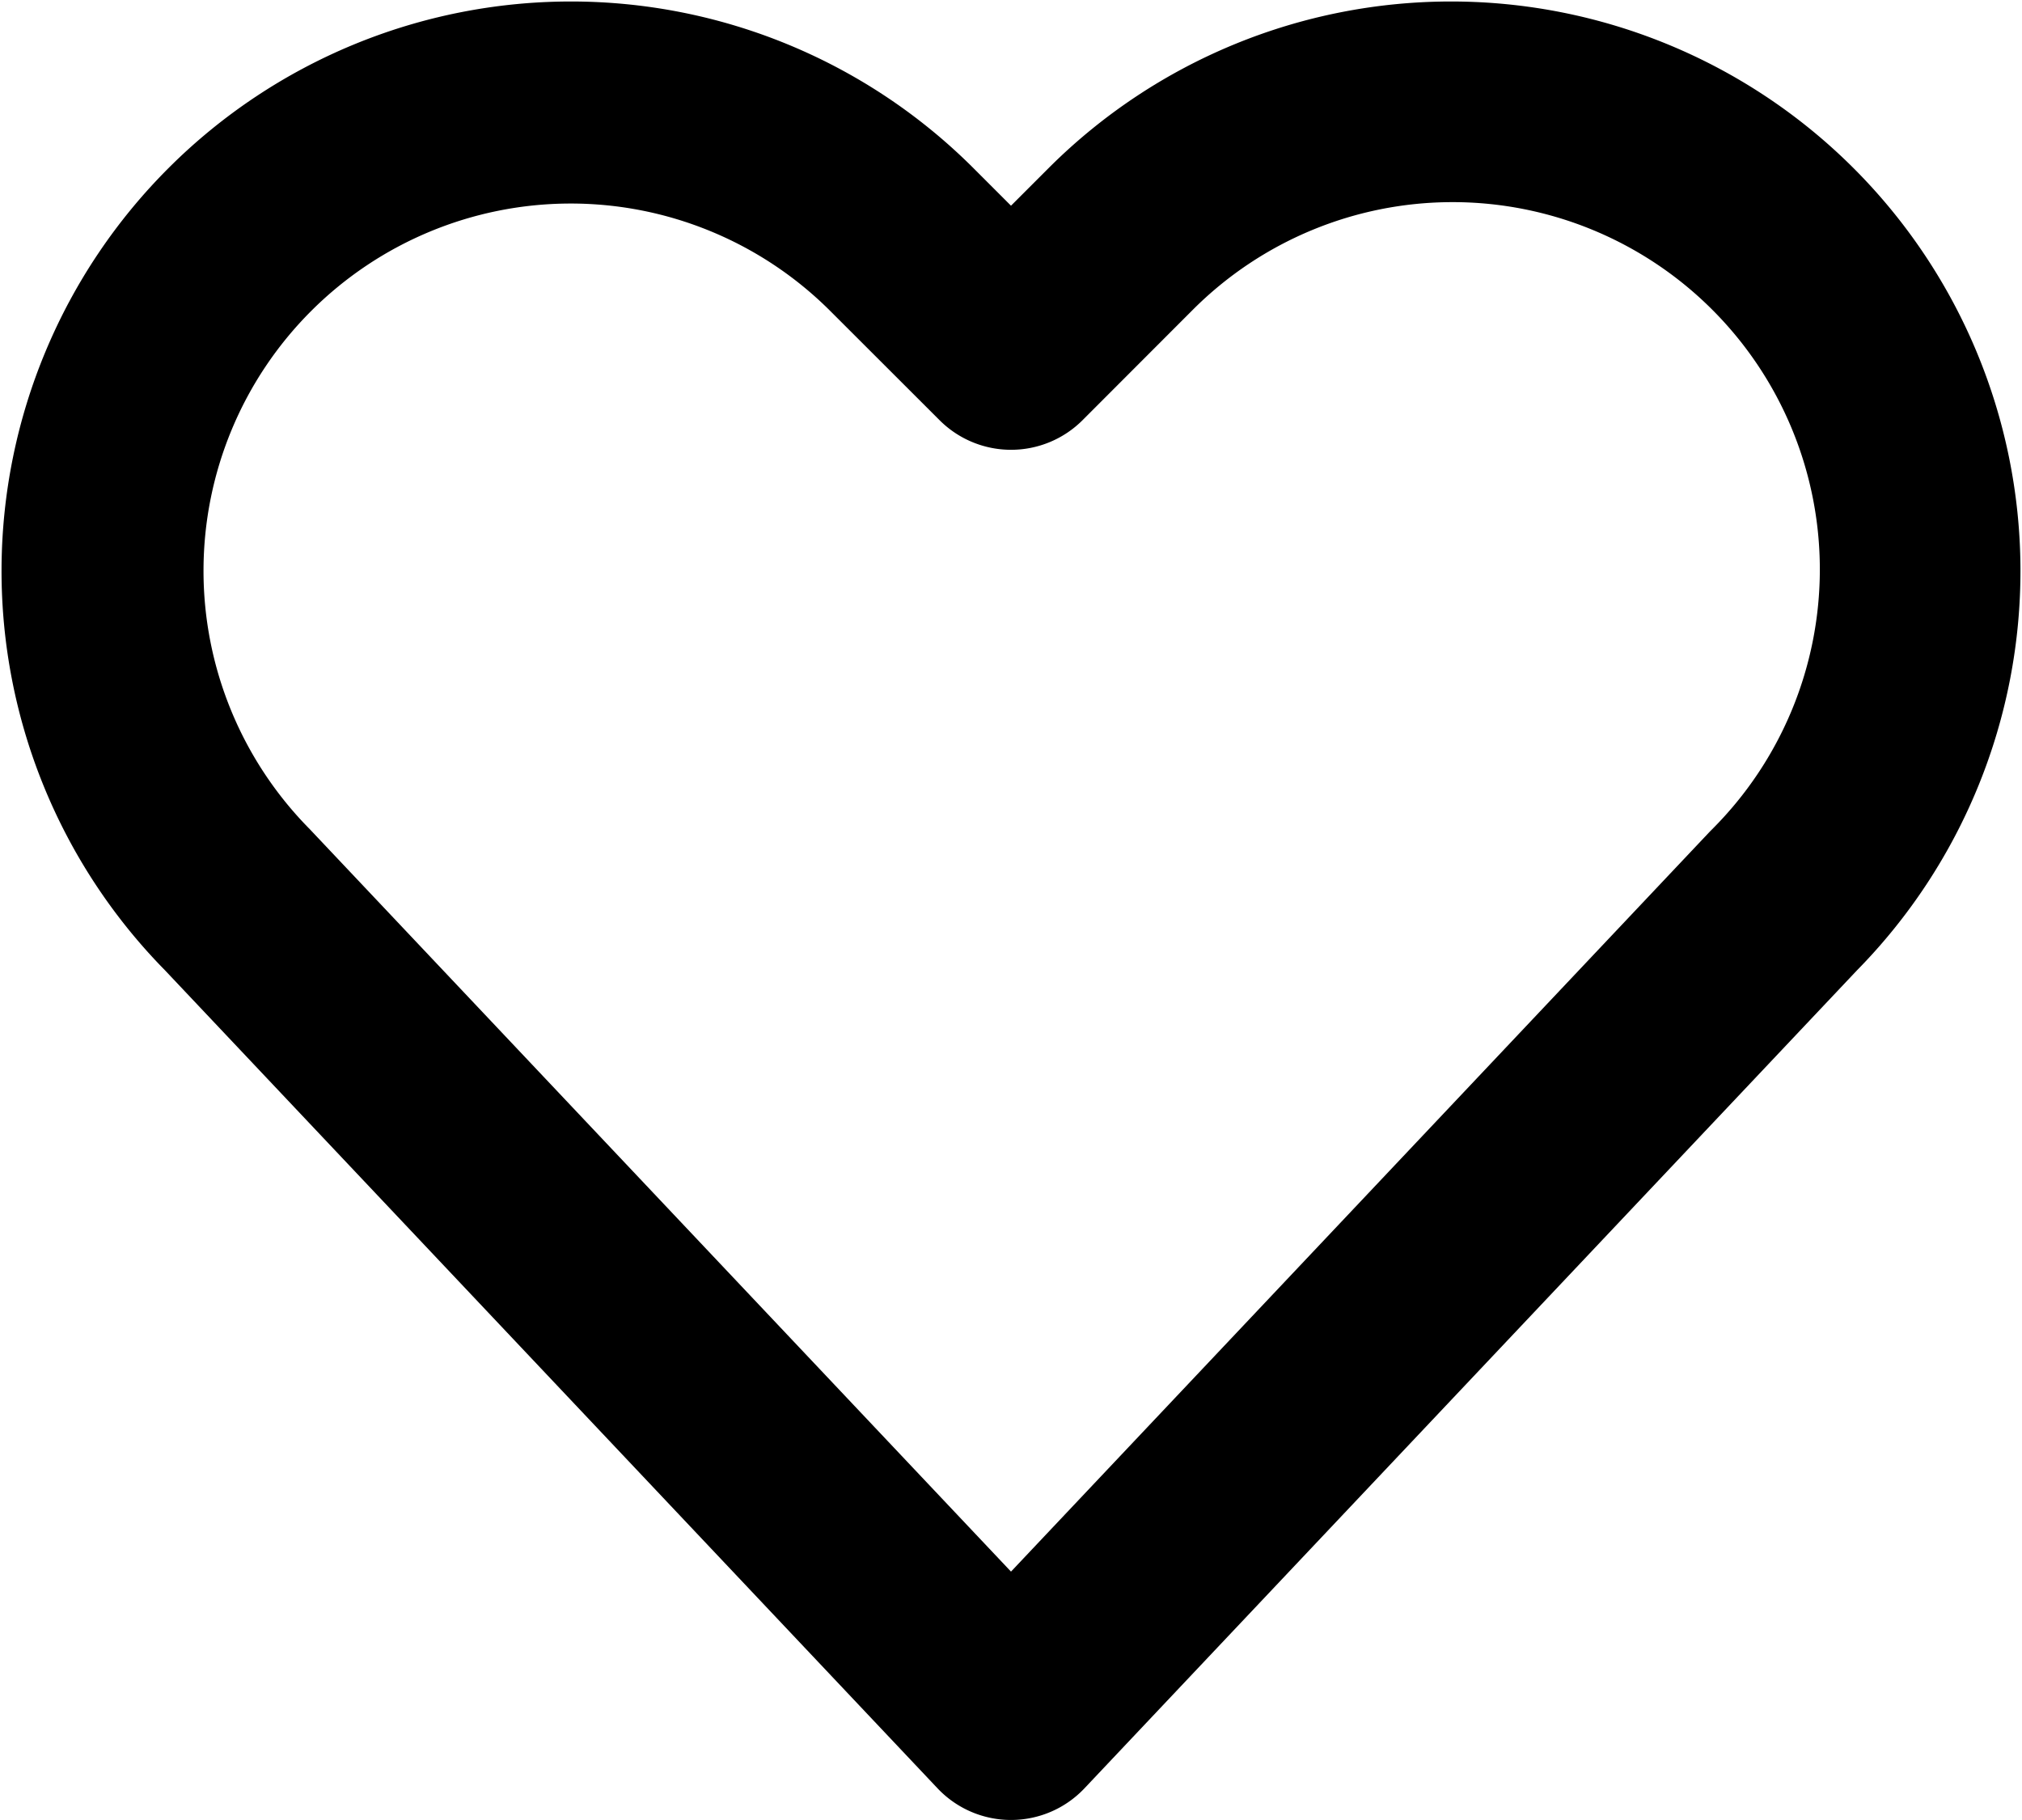 <svg xmlns="http://www.w3.org/2000/svg" width="18" height="16.2" viewBox="0 0 18 16.2">
    <path d="M1.469 8.638a5.069 5.069 0 0 1 7.184-7.153L9 1.832l.347-.347a5.069 5.069 0 0 1 7.184 7.153l-6.877 7.281a.9.9 0 0 1-1.308 0zM9 13.99l6.224-6.59.019-.019a3.269 3.269 0 1 0-4.624-4.623l-.982.983a.9.9 0 0 1-1.273 0l-.984-.983a3.269 3.269 0 0 0-4.623 4.623l.018.019z" transform="translate(0 -.001)" style="fill-rule:evenodd"/>
</svg>
